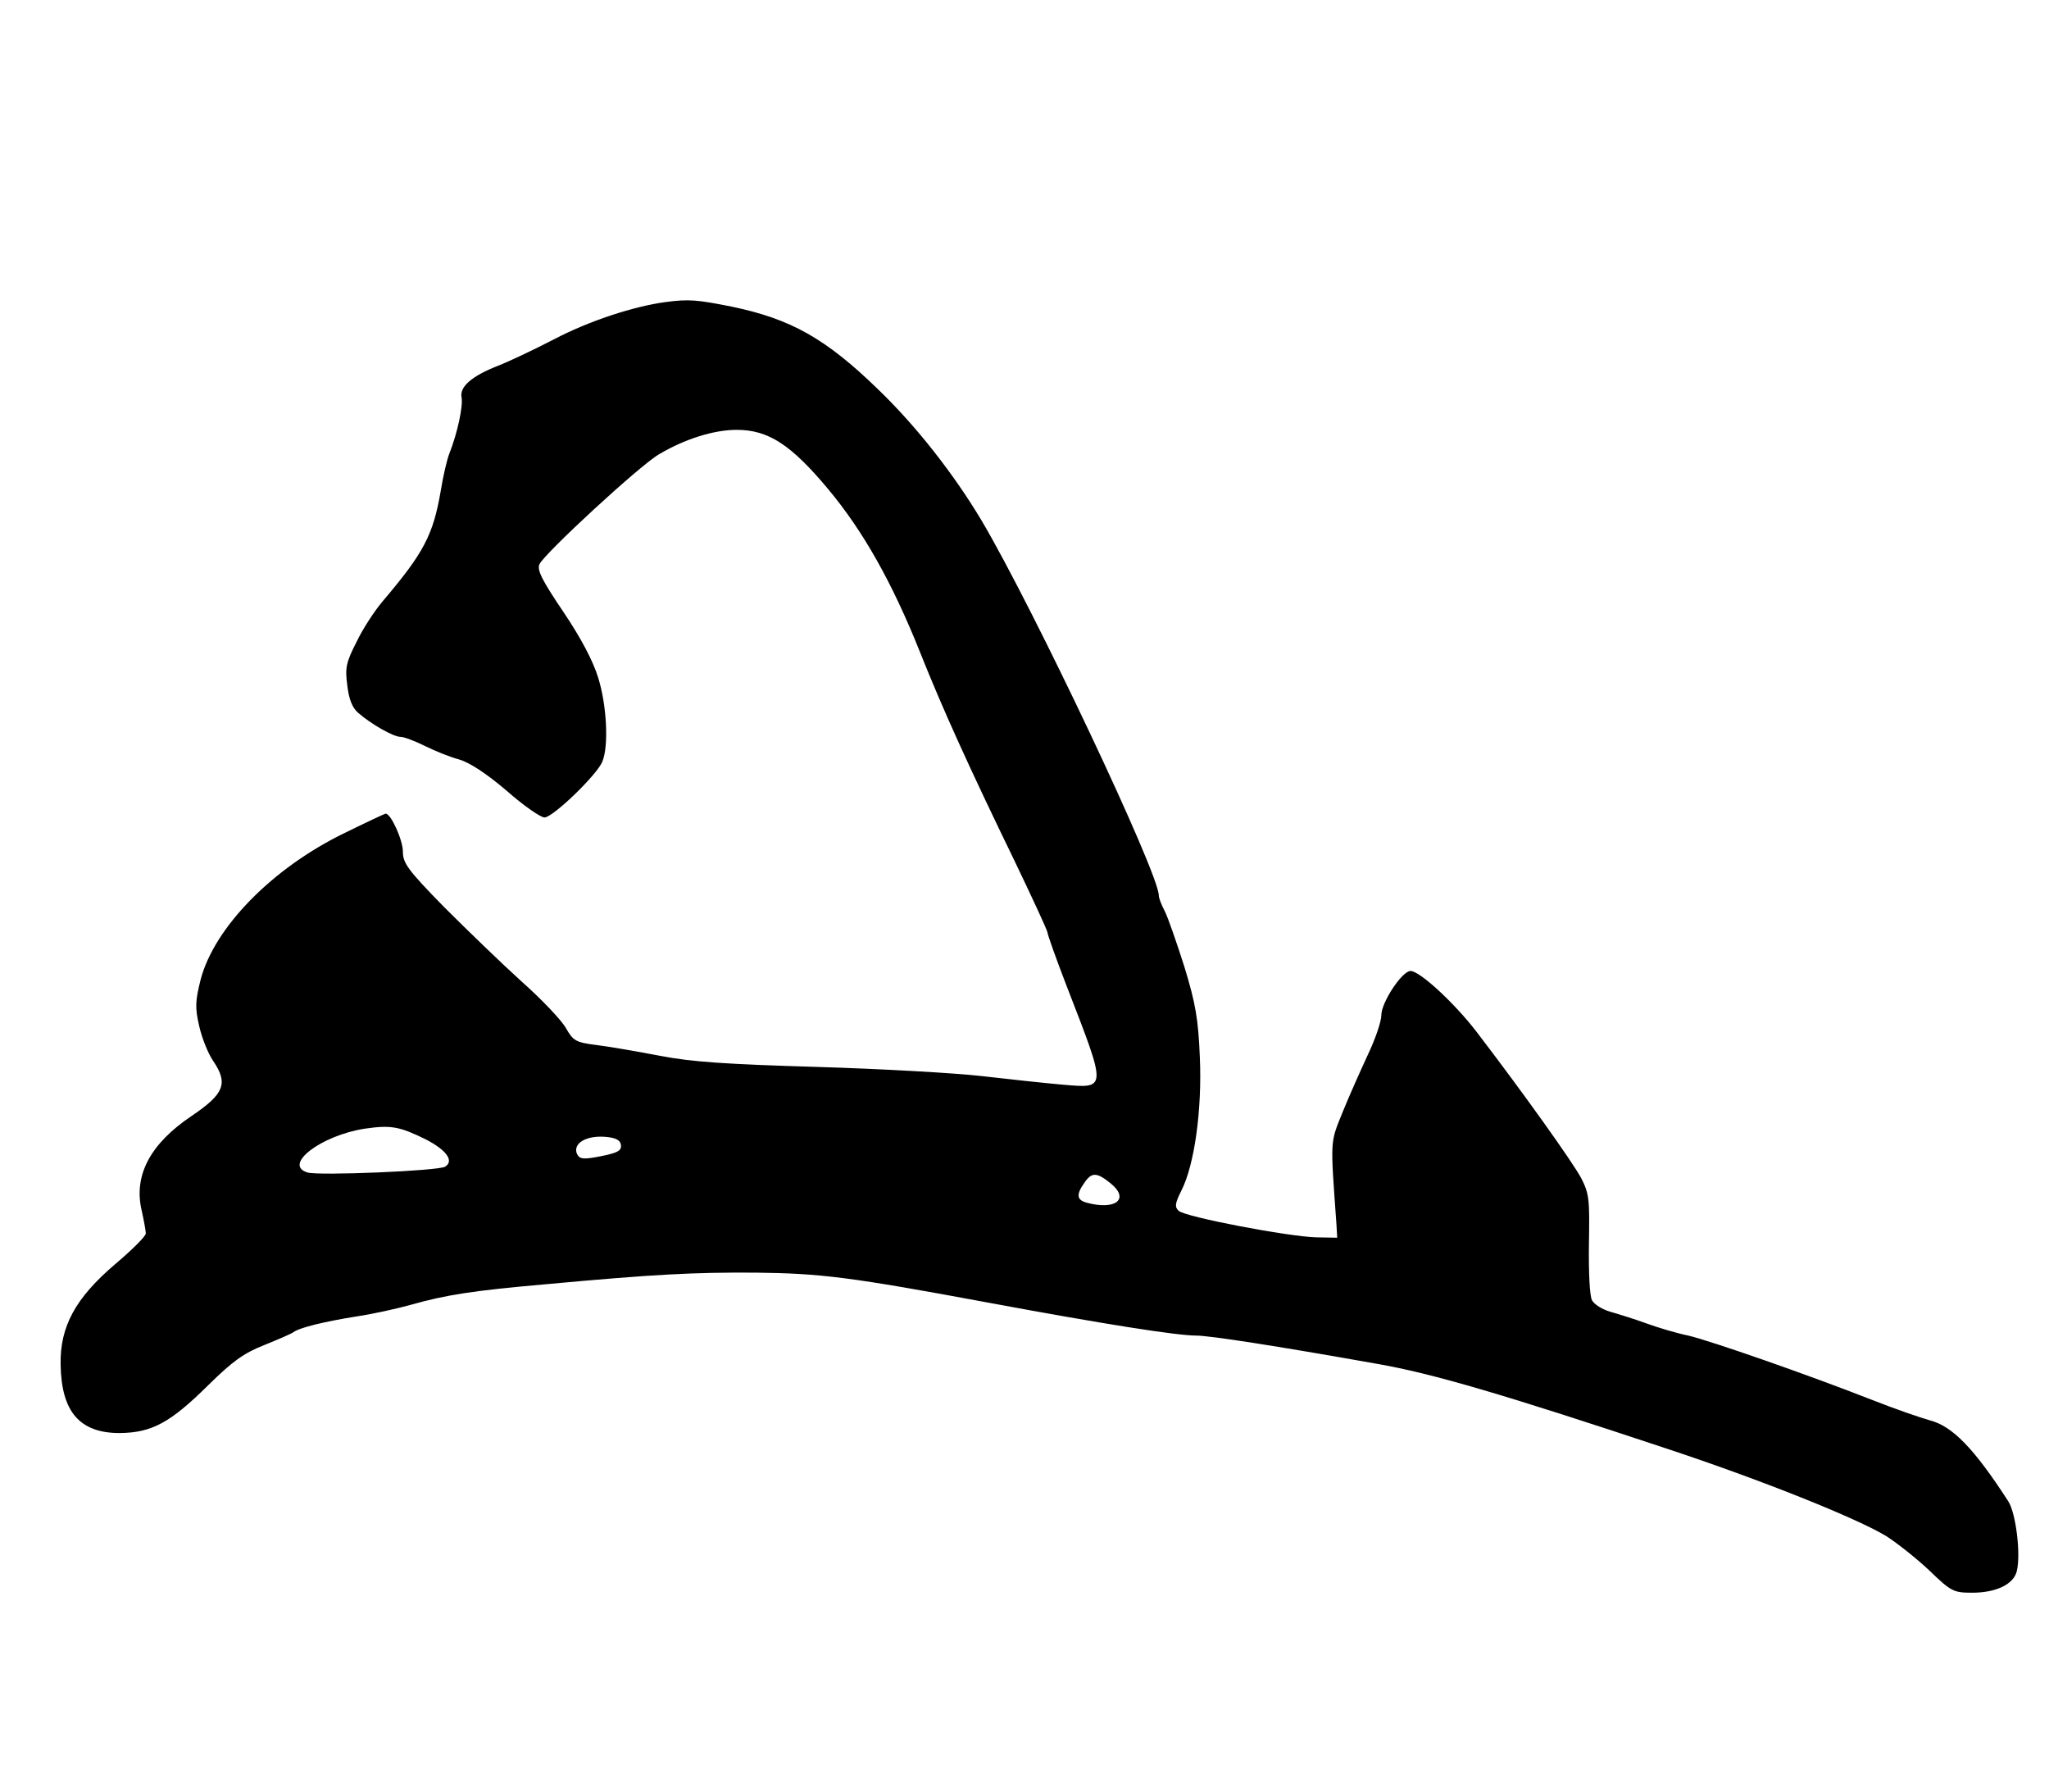<?xml version="1.0" standalone="no"?>
<!DOCTYPE svg PUBLIC "-//W3C//DTD SVG 20010904//EN"
 "http://www.w3.org/TR/2001/REC-SVG-20010904/DTD/svg10.dtd">
<svg version="1.0" xmlns="http://www.w3.org/2000/svg"
 width="534pt" height="467pt" viewBox="0 0 534 467"
 preserveAspectRatio="xMidYMid meet">

<g transform="translate(0,467) scale(0.1,-0.1)"
fill="#000000" stroke="none">
<path d="M1735 3883 c-83 -11 -199 -49 -289 -96 -56 -29 -122 -60 -148 -70
-69 -27 -101 -55 -95 -83 4 -23 -11 -93 -32 -146 -6 -15 -16 -58 -22 -95 -20
-117 -44 -163 -152 -290 -21 -25 -52 -72 -68 -106 -27 -53 -30 -67 -24 -112 4
-36 13 -59 28 -72 33 -29 92 -63 111 -63 9 0 38 -11 64 -24 26 -13 66 -29 89
-35 27 -8 70 -36 123 -81 44 -39 89 -70 99 -70 22 0 138 112 151 146 17 42 11
148 -11 218 -13 43 -45 104 -91 172 -56 83 -69 109 -62 124 13 28 261 257 311
286 67 40 143 64 203 64 82 0 141 -38 238 -154 91 -109 167 -243 240 -426 59
-148 128 -300 246 -543 47 -98 86 -182 86 -187 0 -5 22 -67 49 -137 107 -276
107 -269 -12 -259 -45 4 -138 14 -207 22 -69 8 -262 19 -430 24 -237 7 -328
13 -410 29 -58 11 -132 24 -165 28 -55 7 -61 11 -80 44 -11 20 -63 75 -115
121 -52 47 -143 135 -203 195 -94 96 -107 114 -107 144 0 30 -31 99 -45 99 -2
0 -51 -23 -108 -51 -187 -91 -338 -245 -374 -381 -14 -56 -15 -73 -4 -121 7
-31 23 -72 37 -92 39 -58 29 -85 -57 -143 -107 -72 -151 -154 -130 -245 6 -27
11 -54 11 -61 0 -7 -36 -43 -80 -80 -103 -88 -144 -162 -142 -262 2 -123 50
-178 154 -178 84 1 132 27 231 125 63 62 92 83 145 104 37 15 72 30 77 34 16
12 83 28 165 41 41 6 104 20 140 30 92 26 161 37 355 54 283 26 383 31 545 30
169 -2 244 -11 610 -79 302 -56 488 -85 537 -85 35 0 204 -26 474 -74 142 -25
324 -78 754 -221 245 -81 494 -181 570 -227 27 -17 78 -57 112 -89 58 -56 64
-59 113 -59 62 0 108 22 116 56 11 43 -2 151 -22 182 -89 138 -146 196 -204
211 -25 7 -92 30 -150 53 -171 67 -421 154 -480 168 -30 6 -80 21 -110 32 -30
11 -72 24 -93 30 -21 6 -42 19 -48 30 -6 11 -9 73 -8 146 2 116 1 131 -20 172
-23 43 -153 225 -274 383 -58 75 -147 157 -171 157 -22 0 -76 -82 -76 -115 0
-17 -16 -63 -35 -103 -19 -41 -49 -108 -66 -150 -33 -82 -32 -68 -16 -292 l2
-35 -55 1 c-73 2 -341 53 -358 69 -11 10 -10 19 7 53 34 67 54 210 48 347 -4
99 -11 140 -40 235 -20 63 -43 129 -51 145 -9 17 -16 35 -16 42 0 58 -327 749
-462 977 -71 119 -170 246 -270 342 -136 132 -227 183 -381 215 -90 18 -112
20 -172 12z m-625 -2182 c54 -28 74 -56 50 -71 -18 -11 -332 -24 -359 -15 -64
20 35 96 149 114 69 10 91 6 160 -28z m508 -13 c3 -17 -8 -23 -70 -34 -31 -5
-39 -3 -45 11 -9 26 24 46 72 43 28 -2 41 -8 43 -20z m1276 -101 c51 -41 14
-71 -61 -51 -27 7 -29 21 -7 52 19 28 32 28 68 -1z"/>
</g>
</svg>
